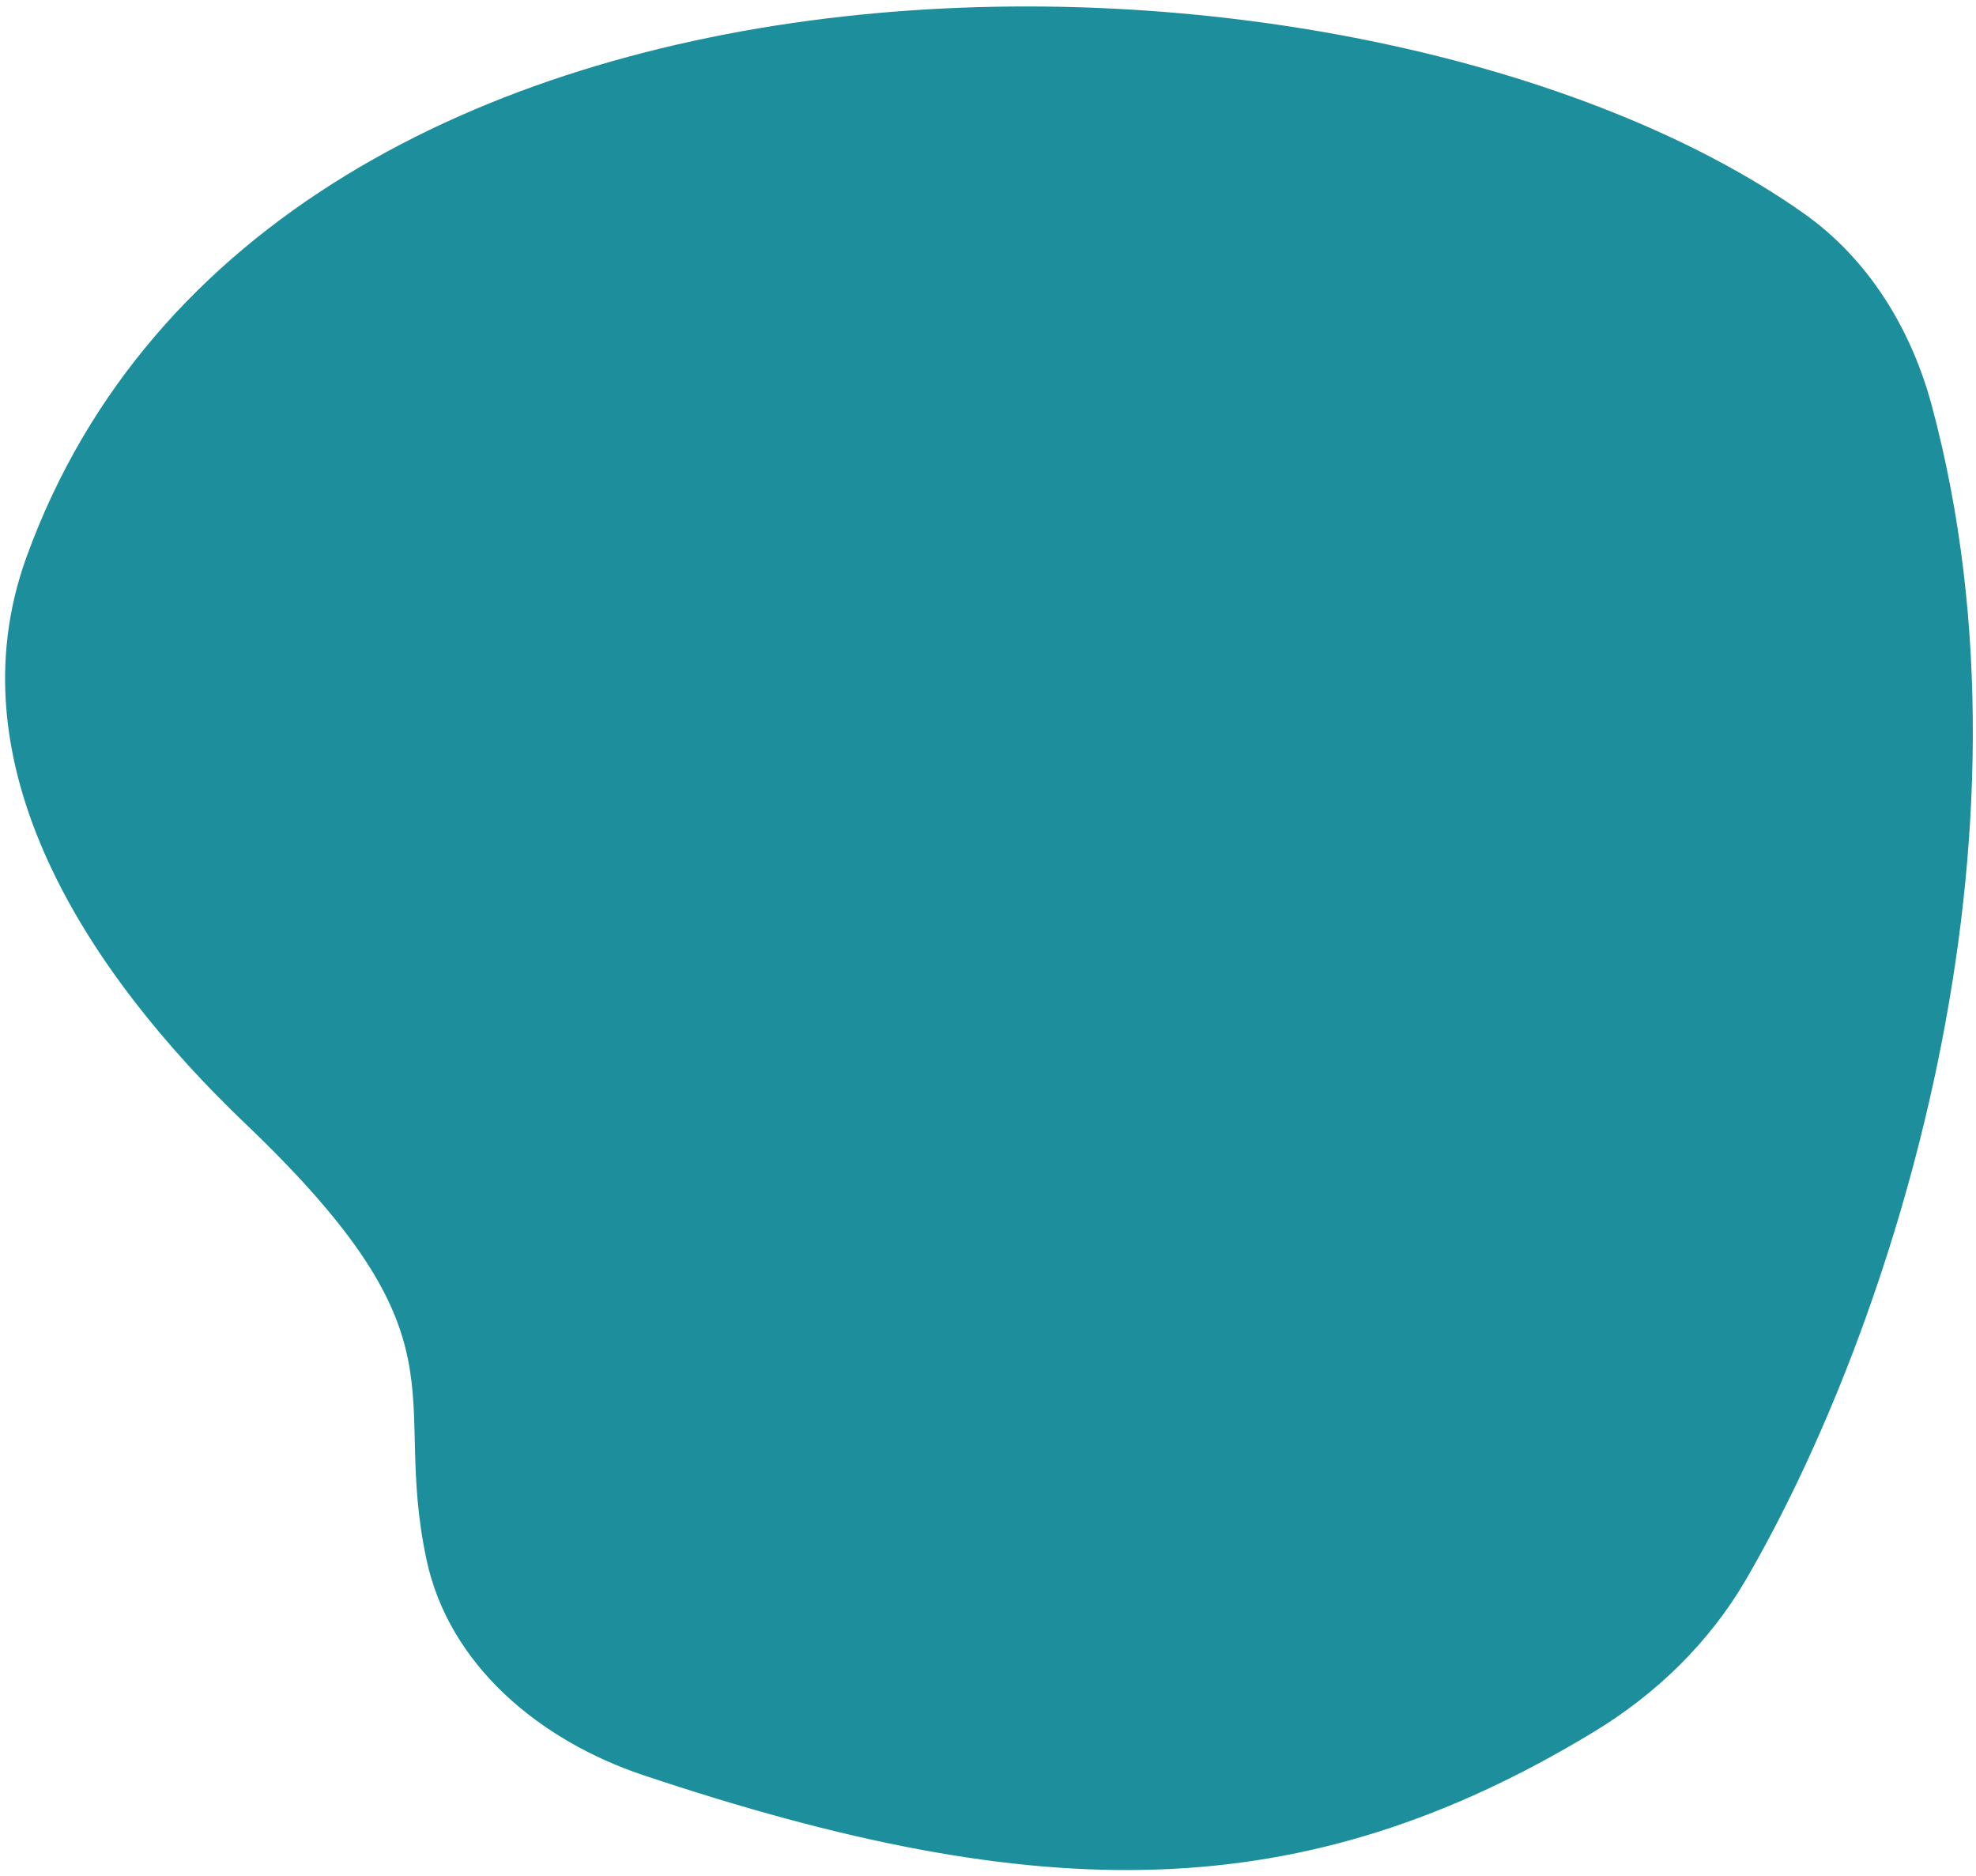 <?xml version="1.0" encoding="UTF-8"?> <svg xmlns="http://www.w3.org/2000/svg" width="256" height="243" viewBox="0 0 256 243" fill="none"><path d="M233.673 27.629C242.064 33.545 247.599 42.595 250.265 52.51C265.454 109.004 245.234 171.899 226.193 204.608C221.438 212.776 214.542 219.449 206.458 224.345C168.814 247.141 134.88 247.166 83.358 229.941C70.01 225.479 58.171 215.753 55.248 201.986C50.566 179.941 61.364 173.791 31.834 145.59C11.147 125.833 -6.315 99.027 3.439 72.135C35.121 -15.21 177.011 -12.327 233.673 27.629Z" fill="#1D8F9C"></path></svg> 